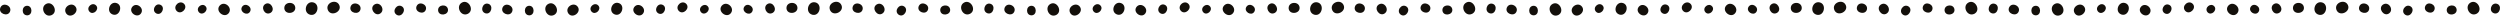<svg width="1024" height="7" viewBox="0 0 1024 7" fill="none" xmlns="http://www.w3.org/2000/svg">
<path d="M198.961 5.478C201.232 6.006 202.238 2.239 200.011 1.557C197.661 0.859 196.418 4.604 198.763 5.422L198.961 5.478Z" fill="#130F0A"/>
<path d="M191.824 5.541C194.363 3.972 191.876 -0.357 189.238 1.034C186.473 2.52 188.725 7.043 191.594 5.669L191.824 5.541Z" fill="#130F0A"/>
<path d="M179.466 4.458C179.854 6.761 183.726 6.239 183.498 3.915C183.237 1.473 179.293 1.769 179.442 4.253L179.466 4.458Z" fill="#130F0A"/>
<path d="M170.568 2.706C169.854 4.919 173.514 6.234 174.378 4.077C175.267 1.799 171.65 0.252 170.64 2.514L170.568 2.706Z" fill="#130F0A"/>
<path d="M162.529 6.095C164.542 7.268 166.615 3.967 164.687 2.658C162.648 1.298 160.357 4.51 162.356 5.983L162.529 6.095Z" fill="#130F0A"/>
<path d="M153.221 1.961C151.222 3.482 153.654 6.908 155.752 5.529C157.948 4.061 155.697 0.453 153.404 1.835L153.221 1.961Z" fill="#130F0A"/>
<path d="M143.532 3.018C143.105 5.389 147.045 6.232 147.634 3.897C148.233 1.437 144.303 0.348 143.58 2.811L143.532 3.018Z" fill="#130F0A"/>
<path d="M134.384 4.297C135.721 6.893 140.135 4.8 138.98 2.119C137.741 -0.691 133.156 1.158 134.276 4.062L134.384 4.297Z" fill="#130F0A"/>
<path d="M127.254 6.076C130.199 6.579 131.2 1.683 128.297 0.979C125.238 0.265 123.934 5.151 126.996 6.02L127.254 6.076Z" fill="#130F0A"/>
<path d="M116.474 3.574C116.817 6.133 121.113 5.7 120.947 3.124C120.75 0.416 116.383 0.597 116.454 3.347L116.474 3.574Z" fill="#130F0A"/>
<path d="M110.872 5.222C112.911 3.934 110.871 0.456 108.75 1.599C106.528 2.821 108.381 6.458 110.687 5.327L110.872 5.222Z" fill="#130F0A"/>
<path d="M99.096 2.888C98.021 4.795 101.151 6.698 102.354 4.869C103.604 2.935 100.556 0.826 99.199 2.724L99.096 2.888Z" fill="#130F0A"/>
<path d="M89.871 2.443C88.198 4.64 91.779 7.557 93.599 5.482C95.495 3.282 92.052 0.12 90.028 2.256L89.871 2.443Z" fill="#130F0A"/>
<path d="M81.546 5.086C83.028 6.577 85.603 4.181 84.227 2.592C82.766 0.932 80.022 3.199 81.422 4.947L81.546 5.086Z" fill="#130F0A"/>
<path d="M72.408 4.536C74.13 6.23 77.055 3.443 75.453 1.636C73.753 -0.25 70.631 2.389 72.263 4.38L72.408 4.536Z" fill="#130F0A"/>
<path d="M64.172 5.565C66.246 6.424 67.796 3.003 65.786 2.004C63.663 0.971 61.894 4.335 63.993 5.481L64.172 5.565Z" fill="#130F0A"/>
<path d="M54.046 2.984C52.636 5.132 56.148 7.607 57.702 5.562C59.319 3.397 55.918 0.686 54.18 2.8L54.046 2.984Z" fill="#130F0A"/>
<path d="M46.329 5.978C49.055 6.738 50.476 2.222 47.81 1.276C44.997 0.304 43.29 4.782 46.092 5.899L46.329 5.978Z" fill="#130F0A"/>
<path d="M36.714 4.849C38.244 6.339 40.817 3.863 39.395 2.274C37.884 0.614 35.135 2.959 36.586 4.712L36.714 4.849Z" fill="#130F0A"/>
<path d="M27.211 5.633C28.911 7.739 32.526 5.012 30.974 2.795C29.324 0.477 25.509 3.015 27.071 5.44L27.211 5.633Z" fill="#130F0A"/>
<path d="M21.367 6.068C23.901 4.599 21.584 0.282 18.956 1.573C16.203 2.954 18.285 7.454 21.137 6.186L21.367 6.068Z" fill="#130F0A"/>
<path d="M11.278 6.273C13.515 6.091 13.333 2.343 11.091 2.37C8.732 2.419 8.691 6.216 11.08 6.279L11.278 6.273Z" fill="#130F0A"/>
<path d="M0.114 3.233C-0.704 5.538 3.107 7.032 4.081 4.789C5.086 2.421 1.326 0.683 0.196 3.033L0.114 3.233Z" fill="#130F0A"/>
<path d="M404.645 5.478C406.916 6.006 407.922 2.239 405.694 1.557C403.345 0.859 402.102 4.604 404.447 5.422L404.645 5.478Z" fill="#130F0A"/>
<path d="M397.508 5.541C400.046 3.972 397.56 -0.357 394.921 1.034C392.157 2.52 394.409 7.043 397.277 5.669L397.508 5.541Z" fill="#130F0A"/>
<path d="M385.15 4.458C385.538 6.761 389.409 6.239 389.181 3.915C388.92 1.473 384.977 1.769 385.125 4.253L385.15 4.458Z" fill="#130F0A"/>
<path d="M376.252 2.706C375.538 4.919 379.198 6.234 380.061 4.077C380.951 1.799 377.333 0.252 376.324 2.514L376.252 2.706Z" fill="#130F0A"/>
<path d="M368.212 6.095C370.226 7.268 372.299 3.967 370.371 2.658C368.332 1.298 366.041 4.51 368.04 5.983L368.212 6.095Z" fill="#130F0A"/>
<path d="M358.905 1.961C356.905 3.482 359.338 6.908 361.436 5.529C363.632 4.061 361.381 0.453 359.088 1.835L358.905 1.961Z" fill="#130F0A"/>
<path d="M349.216 3.018C348.789 5.389 352.729 6.232 353.317 3.897C353.916 1.437 349.986 0.348 349.263 2.811L349.216 3.018Z" fill="#130F0A"/>
<path d="M340.067 4.297C341.404 6.893 345.819 4.8 344.663 2.119C343.425 -0.691 338.84 1.158 339.96 4.062L340.067 4.297Z" fill="#130F0A"/>
<path d="M332.937 6.076C335.882 6.579 336.884 1.683 333.981 0.979C330.922 0.265 329.617 5.151 332.679 6.02L332.937 6.076Z" fill="#130F0A"/>
<path d="M322.157 3.574C322.501 6.133 326.797 5.7 326.631 3.124C326.434 0.416 322.067 0.597 322.138 3.347L322.157 3.574Z" fill="#130F0A"/>
<path d="M316.556 5.222C318.594 3.934 316.555 0.456 314.433 1.599C312.212 2.821 314.065 6.458 316.371 5.327L316.556 5.222Z" fill="#130F0A"/>
<path d="M304.78 2.888C303.705 4.795 306.835 6.698 308.038 4.869C309.287 2.935 306.239 0.826 304.883 2.724L304.78 2.888Z" fill="#130F0A"/>
<path d="M295.555 2.443C293.882 4.64 297.463 7.557 299.282 5.482C301.178 3.282 297.735 0.12 295.712 2.256L295.555 2.443Z" fill="#130F0A"/>
<path d="M287.229 5.086C288.711 6.577 291.286 4.181 289.911 2.592C288.45 0.932 285.705 3.199 287.105 4.947L287.229 5.086Z" fill="#130F0A"/>
<path d="M278.091 4.536C279.813 6.23 282.738 3.443 281.137 1.636C279.437 -0.25 276.315 2.389 277.946 4.38L278.091 4.536Z" fill="#130F0A"/>
<path d="M269.856 5.565C271.93 6.424 273.479 3.003 271.469 2.004C269.347 0.971 267.577 4.335 269.677 5.481L269.856 5.565Z" fill="#130F0A"/>
<path d="M259.729 2.984C258.319 5.132 261.832 7.607 263.386 5.562C265.003 3.397 261.602 0.686 259.863 2.8L259.729 2.984Z" fill="#130F0A"/>
<path d="M252.009 5.978C254.735 6.738 256.156 2.222 253.49 1.276C250.676 0.304 248.97 4.782 251.772 5.899L252.009 5.978Z" fill="#130F0A"/>
<path d="M242.398 4.849C243.927 6.339 246.501 3.863 245.078 2.274C243.568 0.614 240.819 2.959 242.269 4.712L242.398 4.849Z" fill="#130F0A"/>
<path d="M232.895 5.633C234.595 7.739 238.21 5.012 236.658 2.795C235.008 0.477 231.193 3.015 232.754 5.44L232.895 5.633Z" fill="#130F0A"/>
<path d="M227.051 6.068C229.585 4.599 227.267 0.282 224.64 1.573C221.887 2.954 223.968 7.454 226.82 6.186L227.051 6.068Z" fill="#130F0A"/>
<path d="M216.962 6.273C219.198 6.091 219.017 2.343 216.775 2.37C214.415 2.419 214.374 6.216 216.764 6.279L216.962 6.273Z" fill="#130F0A"/>
<path d="M205.798 3.233C204.98 5.538 208.79 7.032 209.764 4.789C210.769 2.421 207.01 0.683 205.88 3.033L205.798 3.233Z" fill="#130F0A"/>
<path d="M610.332 5.478C612.603 6.006 613.61 2.239 611.382 1.557C609.032 0.859 607.789 4.604 610.134 5.422L610.332 5.478Z" fill="#130F0A"/>
<path d="M603.195 5.541C605.734 3.972 603.247 -0.357 600.609 1.034C597.844 2.52 600.096 7.043 602.965 5.669L603.195 5.541Z" fill="#130F0A"/>
<path d="M590.837 4.458C591.225 6.761 595.097 6.239 594.869 3.915C594.608 1.473 590.664 1.769 590.813 4.253L590.837 4.458Z" fill="#130F0A"/>
<path d="M581.939 2.706C581.226 4.919 584.886 6.234 585.749 4.077C586.639 1.799 583.021 0.252 582.011 2.514L581.939 2.706Z" fill="#130F0A"/>
<path d="M573.9 6.095C575.913 7.268 577.986 3.967 576.058 2.658C574.019 1.298 571.729 4.51 573.727 5.983L573.9 6.095Z" fill="#130F0A"/>
<path d="M564.592 1.961C562.593 3.482 565.025 6.908 567.124 5.529C569.319 4.061 567.068 0.453 564.775 1.835L564.592 1.961Z" fill="#130F0A"/>
<path d="M554.903 3.018C554.476 5.389 558.416 6.232 559.005 3.897C559.604 1.437 555.674 0.348 554.951 2.811L554.903 3.018Z" fill="#130F0A"/>
<path d="M545.755 4.297C547.092 6.893 551.506 4.8 550.351 2.119C549.112 -0.691 544.527 1.158 545.647 4.062L545.755 4.297Z" fill="#130F0A"/>
<path d="M538.625 6.076C541.57 6.579 542.571 1.683 539.668 0.979C536.609 0.265 535.305 5.151 538.367 6.02L538.625 6.076Z" fill="#130F0A"/>
<path d="M527.845 3.574C528.188 6.133 532.484 5.7 532.318 3.124C532.121 0.416 527.754 0.597 527.825 3.347L527.845 3.574Z" fill="#130F0A"/>
<path d="M522.243 5.222C524.282 3.934 522.242 0.456 520.121 1.599C517.899 2.821 519.752 6.458 522.059 5.327L522.243 5.222Z" fill="#130F0A"/>
<path d="M510.467 2.888C509.392 4.795 512.522 6.698 513.725 4.869C514.975 2.935 511.927 0.826 510.57 2.724L510.467 2.888Z" fill="#130F0A"/>
<path d="M501.242 2.443C499.569 4.64 503.15 7.557 504.97 5.482C506.866 3.282 503.423 0.12 501.4 2.256L501.242 2.443Z" fill="#130F0A"/>
<path d="M492.917 5.086C494.399 6.577 496.974 4.181 495.598 2.592C494.137 0.932 491.393 3.199 492.793 4.947L492.917 5.086Z" fill="#130F0A"/>
<path d="M483.779 4.536C485.501 6.23 488.426 3.443 486.824 1.636C485.124 -0.25 482.002 2.389 483.634 4.38L483.779 4.536Z" fill="#130F0A"/>
<path d="M475.543 5.565C477.617 6.424 479.167 3.003 477.157 2.004C475.034 0.971 473.265 4.335 475.364 5.481L475.543 5.565Z" fill="#130F0A"/>
<path d="M465.417 2.984C464.007 5.132 467.52 7.607 469.073 5.562C470.69 3.397 467.289 0.686 465.551 2.8L465.417 2.984Z" fill="#130F0A"/>
<path d="M457.7 5.978C460.426 6.738 461.847 2.222 459.181 1.276C456.368 0.304 454.661 4.782 457.463 5.899L457.7 5.978Z" fill="#130F0A"/>
<path d="M448.085 4.849C449.615 6.339 452.188 3.863 450.766 2.274C449.255 0.614 446.506 2.959 447.957 4.712L448.085 4.849Z" fill="#130F0A"/>
<path d="M438.583 5.633C440.282 7.739 443.897 5.012 442.345 2.795C440.695 0.477 436.88 3.015 438.442 5.44L438.583 5.633Z" fill="#130F0A"/>
<path d="M432.738 6.068C435.272 4.599 432.955 0.282 430.328 1.573C427.574 2.954 429.656 7.454 432.508 6.186L432.738 6.068Z" fill="#130F0A"/>
<path d="M422.649 6.273C424.886 6.091 424.704 2.343 422.462 2.37C420.103 2.419 420.062 6.216 422.451 6.279L422.649 6.273Z" fill="#130F0A"/>
<path d="M411.485 3.233C410.667 5.538 414.478 7.032 415.452 4.789C416.457 2.421 412.697 0.683 411.567 3.033L411.485 3.233Z" fill="#130F0A"/>
<path d="M816.016 5.478C818.287 6.006 819.293 2.239 817.065 1.557C814.716 0.859 813.473 4.604 815.818 5.422L816.016 5.478Z" fill="#130F0A"/>
<path d="M808.879 5.541C811.417 3.972 808.931 -0.357 806.292 1.034C803.528 2.52 805.78 7.043 808.648 5.669L808.879 5.541Z" fill="#130F0A"/>
<path d="M796.521 4.458C796.909 6.761 800.78 6.239 800.552 3.915C800.291 1.473 796.348 1.769 796.496 4.253L796.521 4.458Z" fill="#130F0A"/>
<path d="M787.623 2.706C786.909 4.919 790.569 6.234 791.432 4.077C792.322 1.799 788.704 0.252 787.695 2.514L787.623 2.706Z" fill="#130F0A"/>
<path d="M779.584 6.095C781.597 7.268 783.67 3.967 781.742 2.658C779.703 1.298 777.412 4.51 779.411 5.983L779.584 6.095Z" fill="#130F0A"/>
<path d="M770.276 1.961C768.276 3.482 770.709 6.908 772.807 5.529C775.003 4.061 772.752 0.453 770.459 1.835L770.276 1.961Z" fill="#130F0A"/>
<path d="M760.587 3.018C760.16 5.389 764.1 6.232 764.689 3.897C765.287 1.437 761.357 0.348 760.635 2.811L760.587 3.018Z" fill="#130F0A"/>
<path d="M751.438 4.297C752.775 6.893 757.19 4.8 756.035 2.119C754.796 -0.691 750.211 1.158 751.331 4.062L751.438 4.297Z" fill="#130F0A"/>
<path d="M744.308 6.076C747.253 6.579 748.255 1.683 745.352 0.979C742.293 0.265 740.988 5.151 744.051 6.02L744.308 6.076Z" fill="#130F0A"/>
<path d="M733.529 3.574C733.872 6.133 738.168 5.7 738.002 3.124C737.805 0.416 733.438 0.597 733.509 3.347L733.529 3.574Z" fill="#130F0A"/>
<path d="M727.927 5.222C729.966 3.934 727.926 0.456 725.804 1.599C723.583 2.821 725.436 6.458 727.742 5.327L727.927 5.222Z" fill="#130F0A"/>
<path d="M716.151 2.888C715.076 4.795 718.206 6.698 719.409 4.869C720.658 2.935 717.61 0.826 716.254 2.724L716.151 2.888Z" fill="#130F0A"/>
<path d="M706.926 2.443C705.253 4.64 708.834 7.557 710.653 5.482C712.549 3.282 709.106 0.12 707.083 2.256L706.926 2.443Z" fill="#130F0A"/>
<path d="M698.6 5.086C700.082 6.577 702.658 4.181 701.282 2.592C699.821 0.932 697.076 3.199 698.476 4.947L698.6 5.086Z" fill="#130F0A"/>
<path d="M689.462 4.536C691.184 6.23 694.109 3.443 692.508 1.636C690.808 -0.25 687.686 2.389 689.317 4.38L689.462 4.536Z" fill="#130F0A"/>
<path d="M681.227 5.565C683.301 6.424 684.85 3.003 682.841 2.004C680.718 0.971 678.948 4.335 681.048 5.481L681.227 5.565Z" fill="#130F0A"/>
<path d="M671.1 2.984C669.69 5.132 673.203 7.607 674.757 5.562C676.374 3.397 672.973 0.686 671.234 2.8L671.1 2.984Z" fill="#130F0A"/>
<path d="M663.384 5.978C666.11 6.738 667.531 2.222 664.865 1.276C662.051 0.304 660.345 4.782 663.147 5.899L663.384 5.978Z" fill="#130F0A"/>
<path d="M653.769 4.849C655.298 6.339 657.872 3.863 656.449 2.274C654.939 0.614 652.19 2.959 653.641 4.712L653.769 4.849Z" fill="#130F0A"/>
<path d="M644.266 5.633C645.966 7.739 649.581 5.012 648.029 2.795C646.379 0.477 642.564 3.015 644.126 5.44L644.266 5.633Z" fill="#130F0A"/>
<path d="M638.422 6.068C640.956 4.599 638.639 0.282 636.011 1.573C633.258 2.954 635.339 7.454 638.191 6.186L638.422 6.068Z" fill="#130F0A"/>
<path d="M628.333 6.273C630.57 6.091 630.388 2.343 628.146 2.37C625.786 2.419 625.745 6.216 628.135 6.279L628.333 6.273Z" fill="#130F0A"/>
<path d="M617.169 3.233C616.351 5.538 620.161 7.032 621.135 4.789C622.14 2.421 618.381 0.683 617.251 3.033L617.169 3.233Z" fill="#130F0A"/>
<path d="M1021.7 5.478C1023.97 6.006 1024.98 2.239 1022.75 1.557C1020.4 0.859 1019.16 4.604 1021.51 5.422L1021.7 5.478Z" fill="#130F0A"/>
<path d="M1014.57 5.541C1017.1 3.972 1014.62 -0.357 1011.98 1.034C1009.22 2.52 1011.47 7.043 1014.34 5.669L1014.57 5.541Z" fill="#130F0A"/>
<path d="M1002.21 4.458C1002.6 6.761 1006.47 6.239 1006.24 3.915C1005.98 1.473 1002.04 1.769 1002.18 4.253L1002.21 4.458Z" fill="#130F0A"/>
<path d="M993.31 2.706C992.597 4.919 996.257 6.234 997.12 4.077C998.01 1.799 994.392 0.252 993.382 2.514L993.31 2.706Z" fill="#130F0A"/>
<path d="M985.271 6.095C987.284 7.268 989.357 3.967 987.429 2.658C985.391 1.298 983.1 4.51 985.098 5.983L985.271 6.095Z" fill="#130F0A"/>
<path d="M975.964 1.961C973.964 3.482 976.396 6.908 978.495 5.529C980.69 4.061 978.439 0.453 976.146 1.835L975.964 1.961Z" fill="#130F0A"/>
<path d="M966.274 3.018C965.847 5.389 969.787 6.232 970.376 3.897C970.975 1.437 967.045 0.348 966.322 2.811L966.274 3.018Z" fill="#130F0A"/>
<path d="M957.126 4.297C958.463 6.893 962.877 4.8 961.722 2.119C960.484 -0.691 955.898 1.158 957.018 4.062L957.126 4.297Z" fill="#130F0A"/>
<path d="M949.996 6.076C952.941 6.579 953.942 1.683 951.04 0.979C947.981 0.265 946.676 5.151 949.738 6.02L949.996 6.076Z" fill="#130F0A"/>
<path d="M939.216 3.573C939.559 6.132 943.856 5.699 943.689 3.124C943.492 0.416 939.125 0.596 939.196 3.346L939.216 3.573Z" fill="#130F0A"/>
<path d="M933.614 5.222C935.653 3.934 933.613 0.456 931.492 1.599C929.271 2.821 931.123 6.458 933.43 5.327L933.614 5.222Z" fill="#130F0A"/>
<path d="M921.838 2.888C920.764 4.795 923.893 6.698 925.096 4.869C926.346 2.935 923.298 0.826 921.941 2.724L921.838 2.888Z" fill="#130F0A"/>
<path d="M912.613 2.443C910.94 4.64 914.521 7.557 916.341 5.482C918.237 3.282 914.794 0.12 912.771 2.256L912.613 2.443Z" fill="#130F0A"/>
<path d="M904.288 5.086C905.77 6.577 908.345 4.181 906.969 2.592C905.508 0.932 902.764 3.199 904.164 4.947L904.288 5.086Z" fill="#130F0A"/>
<path d="M895.15 4.536C896.872 6.23 899.797 3.443 898.195 1.636C896.496 -0.25 893.373 2.389 895.005 4.38L895.15 4.536Z" fill="#130F0A"/>
<path d="M886.914 5.565C888.988 6.424 890.538 3.003 888.528 2.004C886.405 0.971 884.636 4.335 886.735 5.481L886.914 5.565Z" fill="#130F0A"/>
<path d="M876.788 2.984C875.378 5.132 878.891 7.607 880.445 5.562C882.061 3.397 878.66 0.686 876.922 2.8L876.788 2.984Z" fill="#130F0A"/>
<path d="M869.071 5.978C871.797 6.738 873.218 2.222 870.552 1.276C867.739 0.304 866.032 4.782 868.834 5.899L869.071 5.978Z" fill="#130F0A"/>
<path d="M859.456 4.849C860.986 6.339 863.559 3.863 862.137 2.274C860.626 0.614 857.877 2.959 859.328 4.712L859.456 4.849Z" fill="#130F0A"/>
<path d="M849.954 5.633C851.654 7.739 855.268 5.012 853.717 2.795C852.066 0.477 848.251 3.015 849.813 5.44L849.954 5.633Z" fill="#130F0A"/>
<path d="M844.109 6.068C846.644 4.599 844.326 0.282 841.699 1.573C838.945 2.954 841.027 7.454 843.879 6.186L844.109 6.068Z" fill="#130F0A"/>
<path d="M834.02 6.273C836.257 6.091 836.076 2.343 833.833 2.37C831.474 2.419 831.433 6.216 833.822 6.279L834.02 6.273Z" fill="#130F0A"/>
<path d="M822.856 3.233C822.039 5.538 825.849 7.032 826.823 4.789C827.828 2.421 824.068 0.683 822.938 3.033L822.856 3.233Z" fill="#130F0A"/>
</svg>
